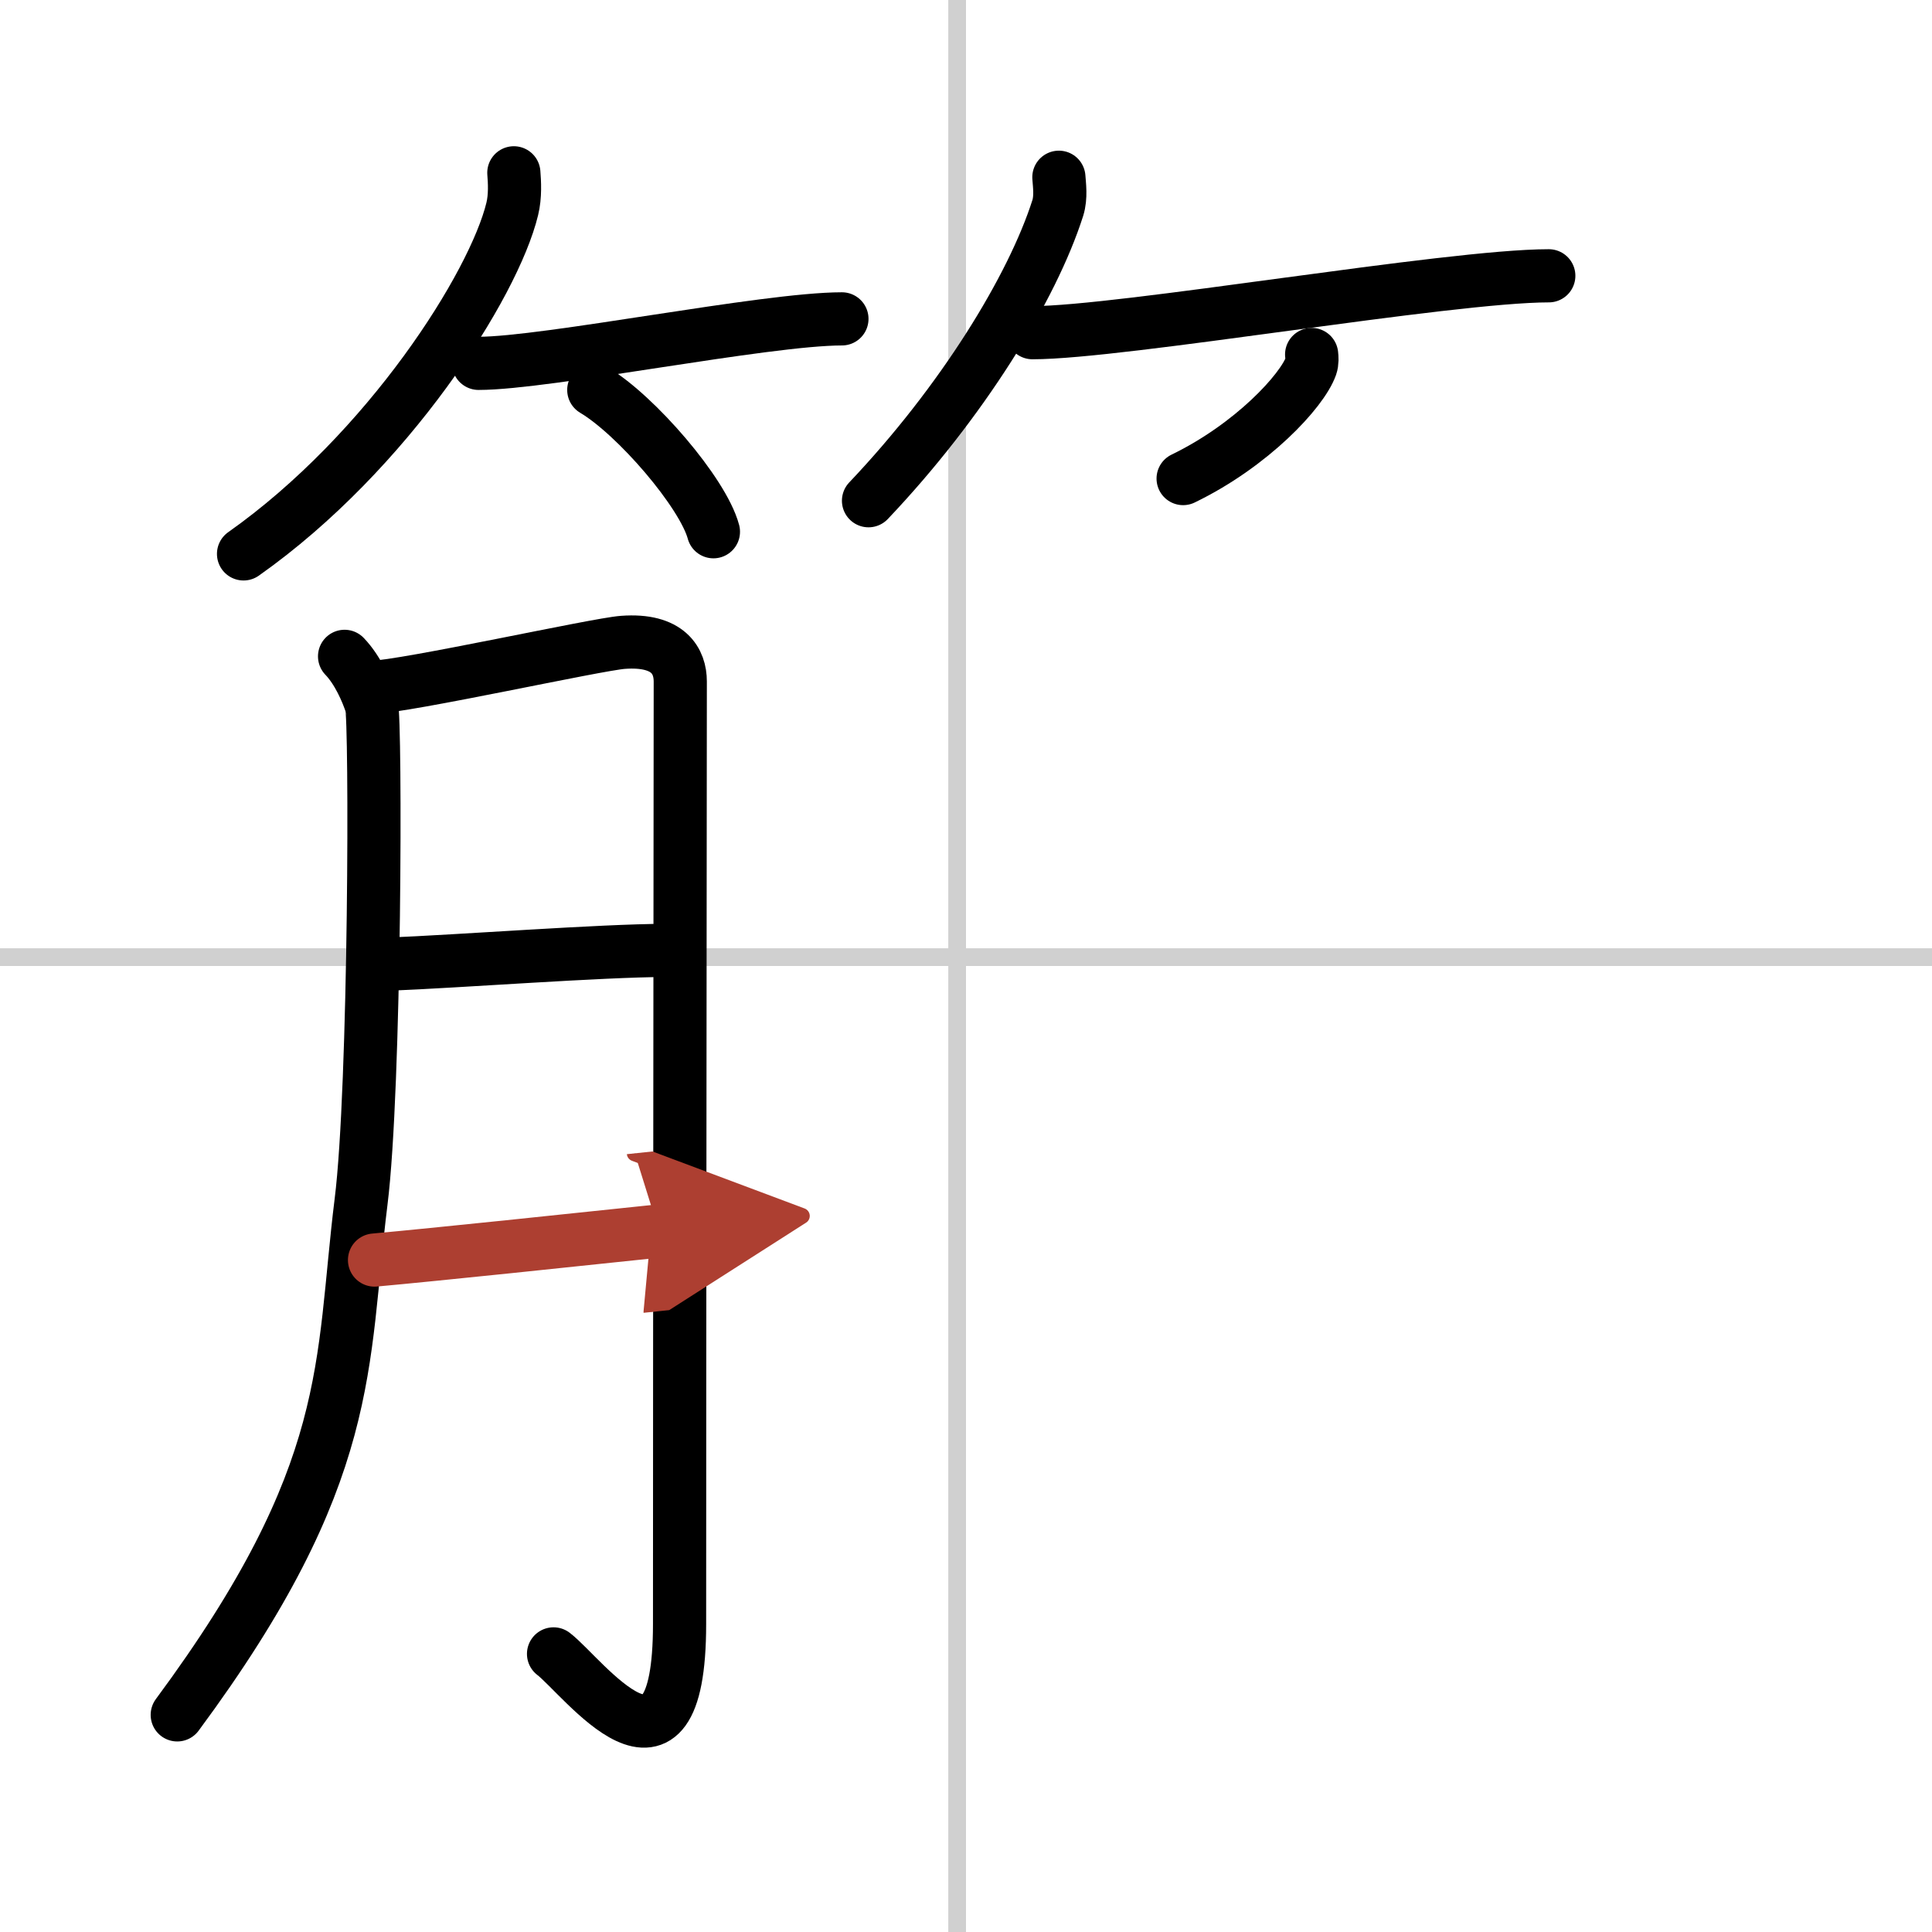 <svg width="400" height="400" viewBox="0 0 109 109" xmlns="http://www.w3.org/2000/svg"><defs><marker id="a" markerWidth="4" orient="auto" refX="1" refY="5" viewBox="0 0 10 10"><polyline points="0 0 10 5 0 10 1 5" fill="#ad3f31" stroke="#ad3f31"/></marker></defs><g fill="none" stroke="#000" stroke-linecap="round" stroke-linejoin="round" stroke-width="3"><rect width="100%" height="100%" fill="#fff" stroke="#fff"/><line x1="54" x2="54" y2="109" stroke="#d0d0d0" stroke-width="1"/><line x2="109" y1="54" y2="54" stroke="#d0d0d0" stroke-width="1"/><path d="m28.99 9.75c0.04 0.51 0.09 1.31-0.09 2.04-1.04 4.29-7 13.7-15.16 19.46"/><path d="m27 20.5c3.84 0 16.18-2.51 20.5-2.51"/><path d="m33.5 22c2.38 1.41 6.16 5.8 6.75 8"/><path d="M59.74,10c0.03,0.43,0.13,1.12-0.06,1.73C58.24,16.25,54.27,22.7,49,28.25"/><path d="m58.25 18.77c5.03 0 23.48-3.21 29.13-3.21"/><path d="m74 20c0.02 0.17 0.04 0.43-0.04 0.66-0.5 1.4-3.33 4.46-7.21 6.34"/><path d="m19.44 37.03c0.76 0.79 1.27 1.99 1.52 2.75 0.25 0.77 0.22 21.59-0.59 28.03-1.14 9.17-0.26 15.28-10.37 28.94"/><path d="m20.98 38.78c1.94-0.05 12.72-2.44 14.17-2.54 2.59-0.19 3.23 1.08 3.23 2.21 0 2.68-0.04 37.95-0.04 53.17 0 10.47-5.46 2.95-7.11 1.69"/><path d="m21.83 54.4c4.25-0.17 12.01-0.77 15.74-0.78"/><path d="m21.13 71.09c3.43-0.31 11.4-1.15 16.05-1.64" marker-end="url(#a)" stroke="#ad3f31"/></g></svg>
